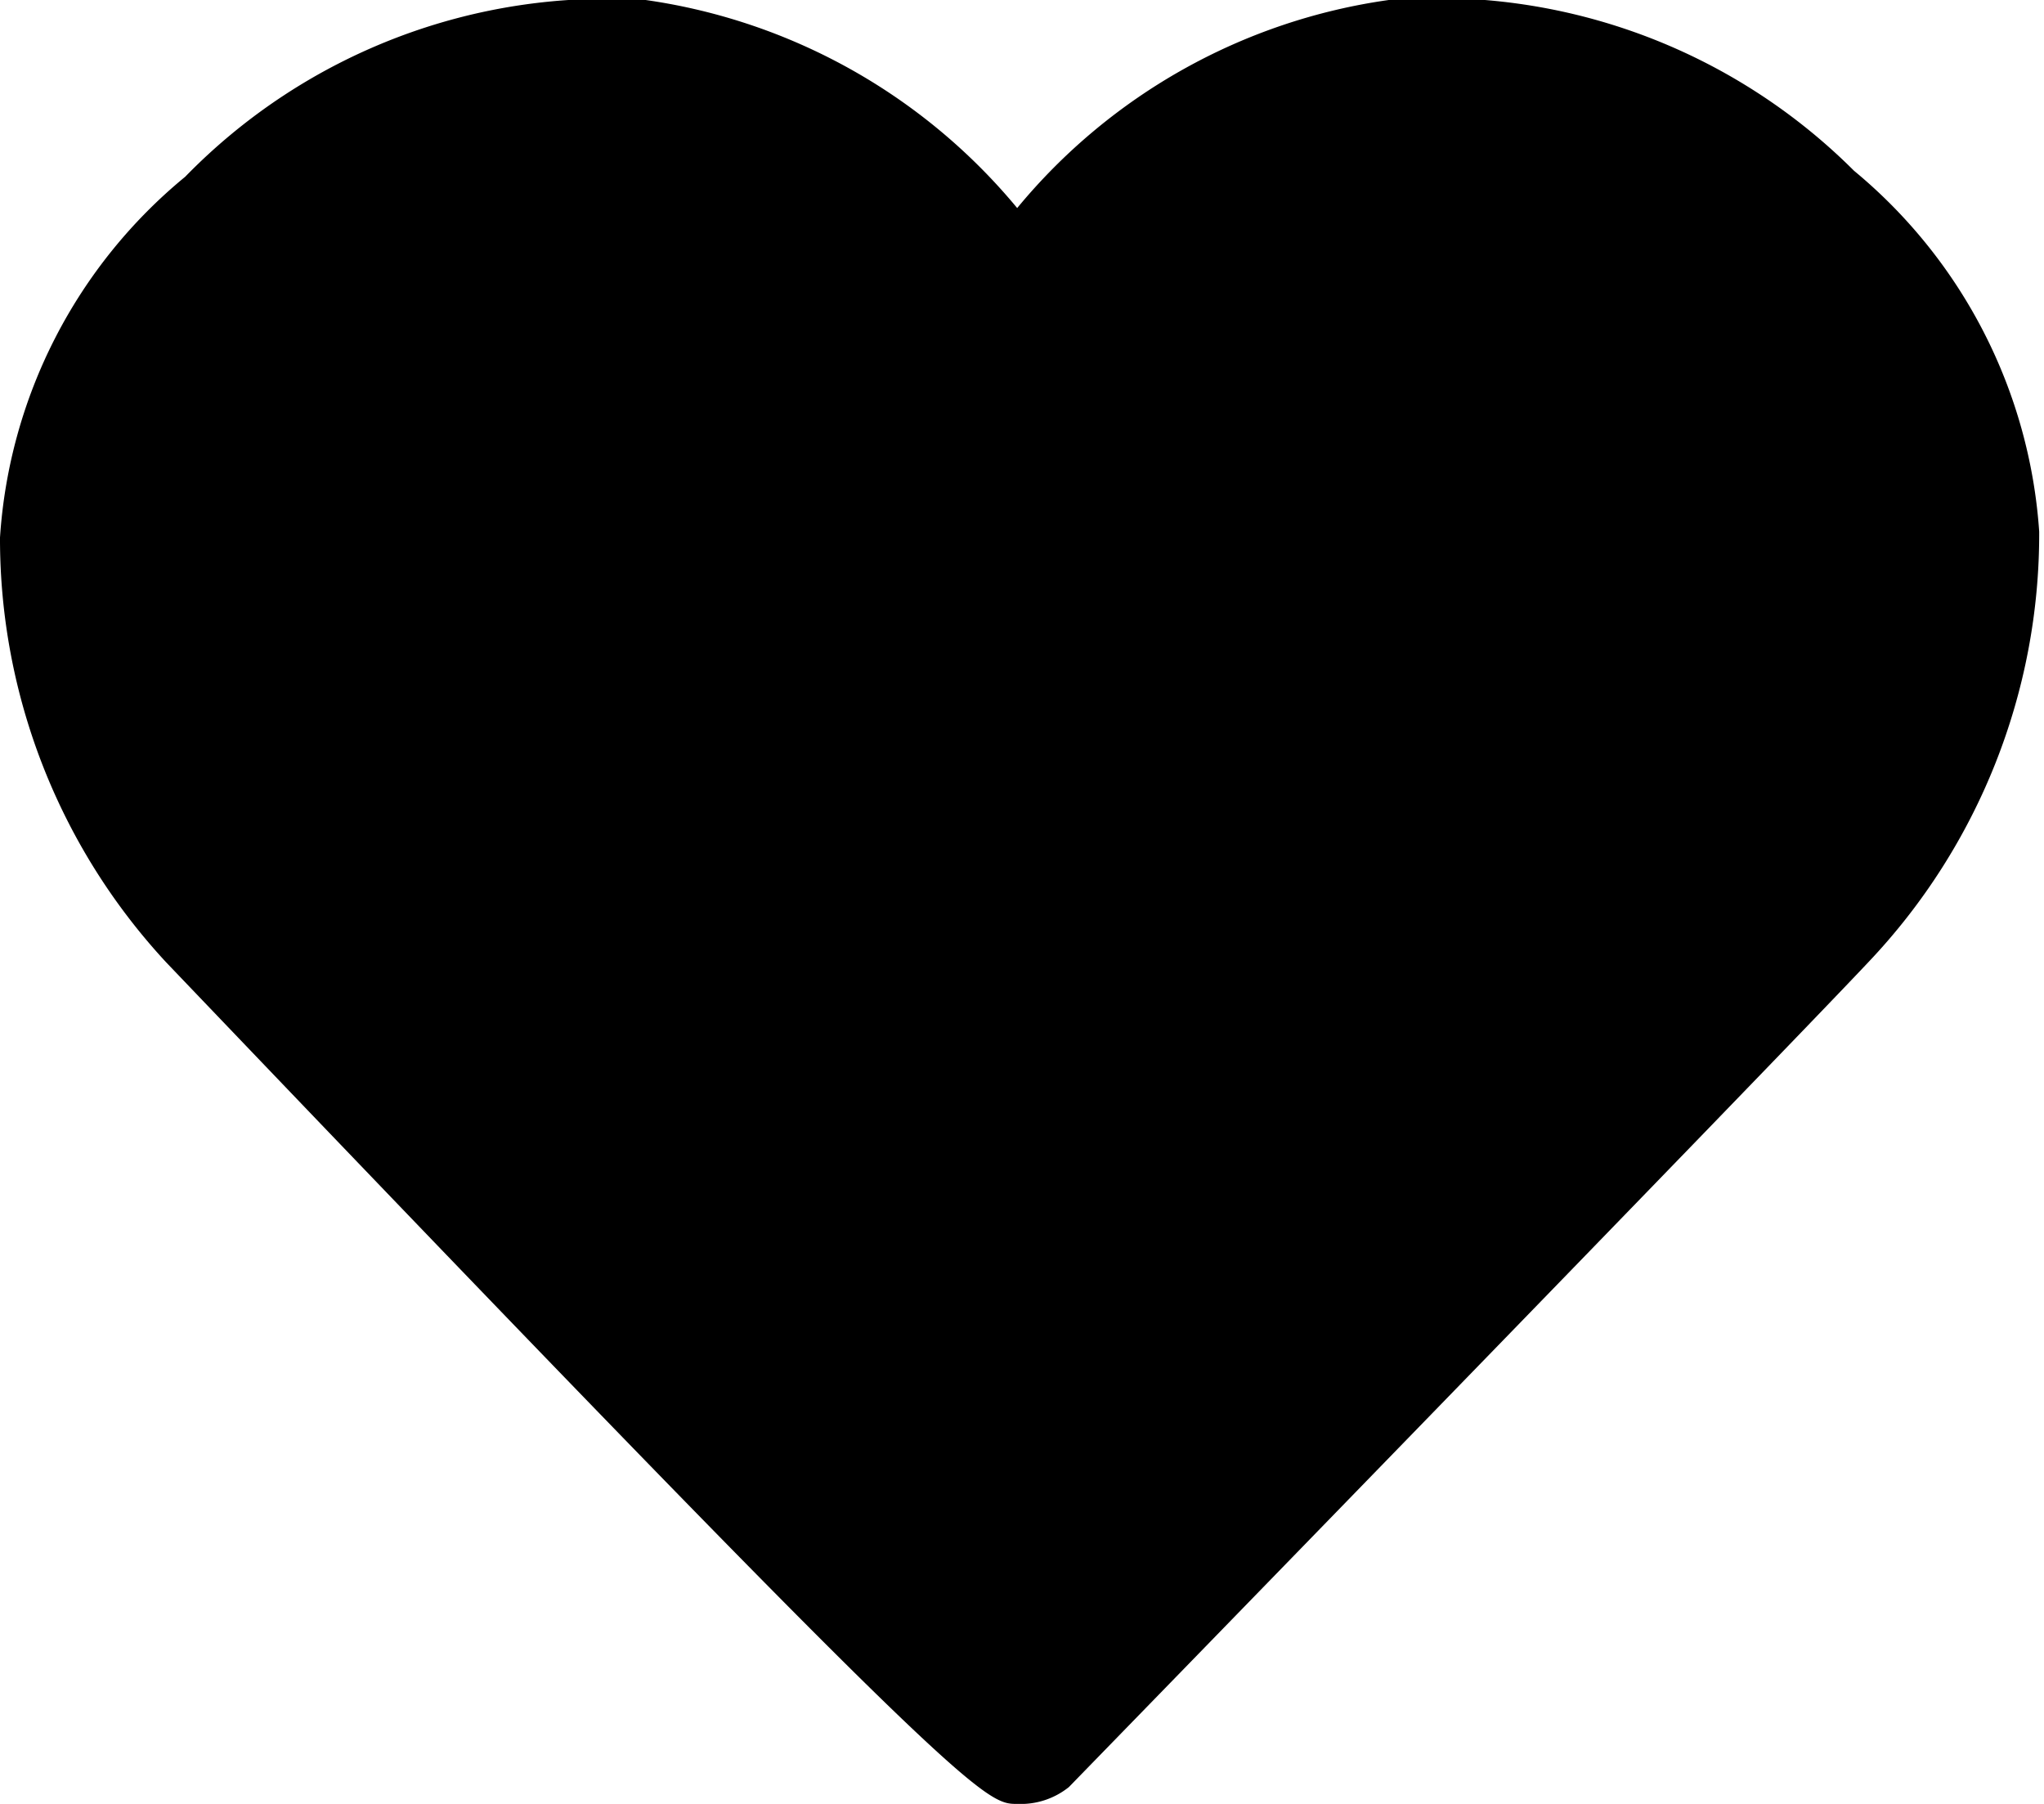 <svg id="Layer_1" data-name="Layer 1" xmlns="http://www.w3.org/2000/svg" viewBox="0 0 17 15"><defs><style>.cls-1{fill:#000000;}</style></defs><title>Artboard 8 copy</title><path class="cls-1" d="M8.46,15c-.27,0-.39,0-7.08-7A5.18,5.18,0,0,1,0,4.47a4.24,4.24,0,0,1,1.54-3A4.9,4.9,0,0,1,5.37,0,4.91,4.91,0,0,1,8.46,1.73,4.89,4.89,0,0,1,11.55,0a4.91,4.91,0,0,1,3.87,1.42,4.27,4.27,0,0,1,1.54,3A5.17,5.17,0,0,1,15.54,8c-.78.83-6.65,6.86-6.65,6.86A.64.64,0,0,1,8.46,15Z"/></svg>